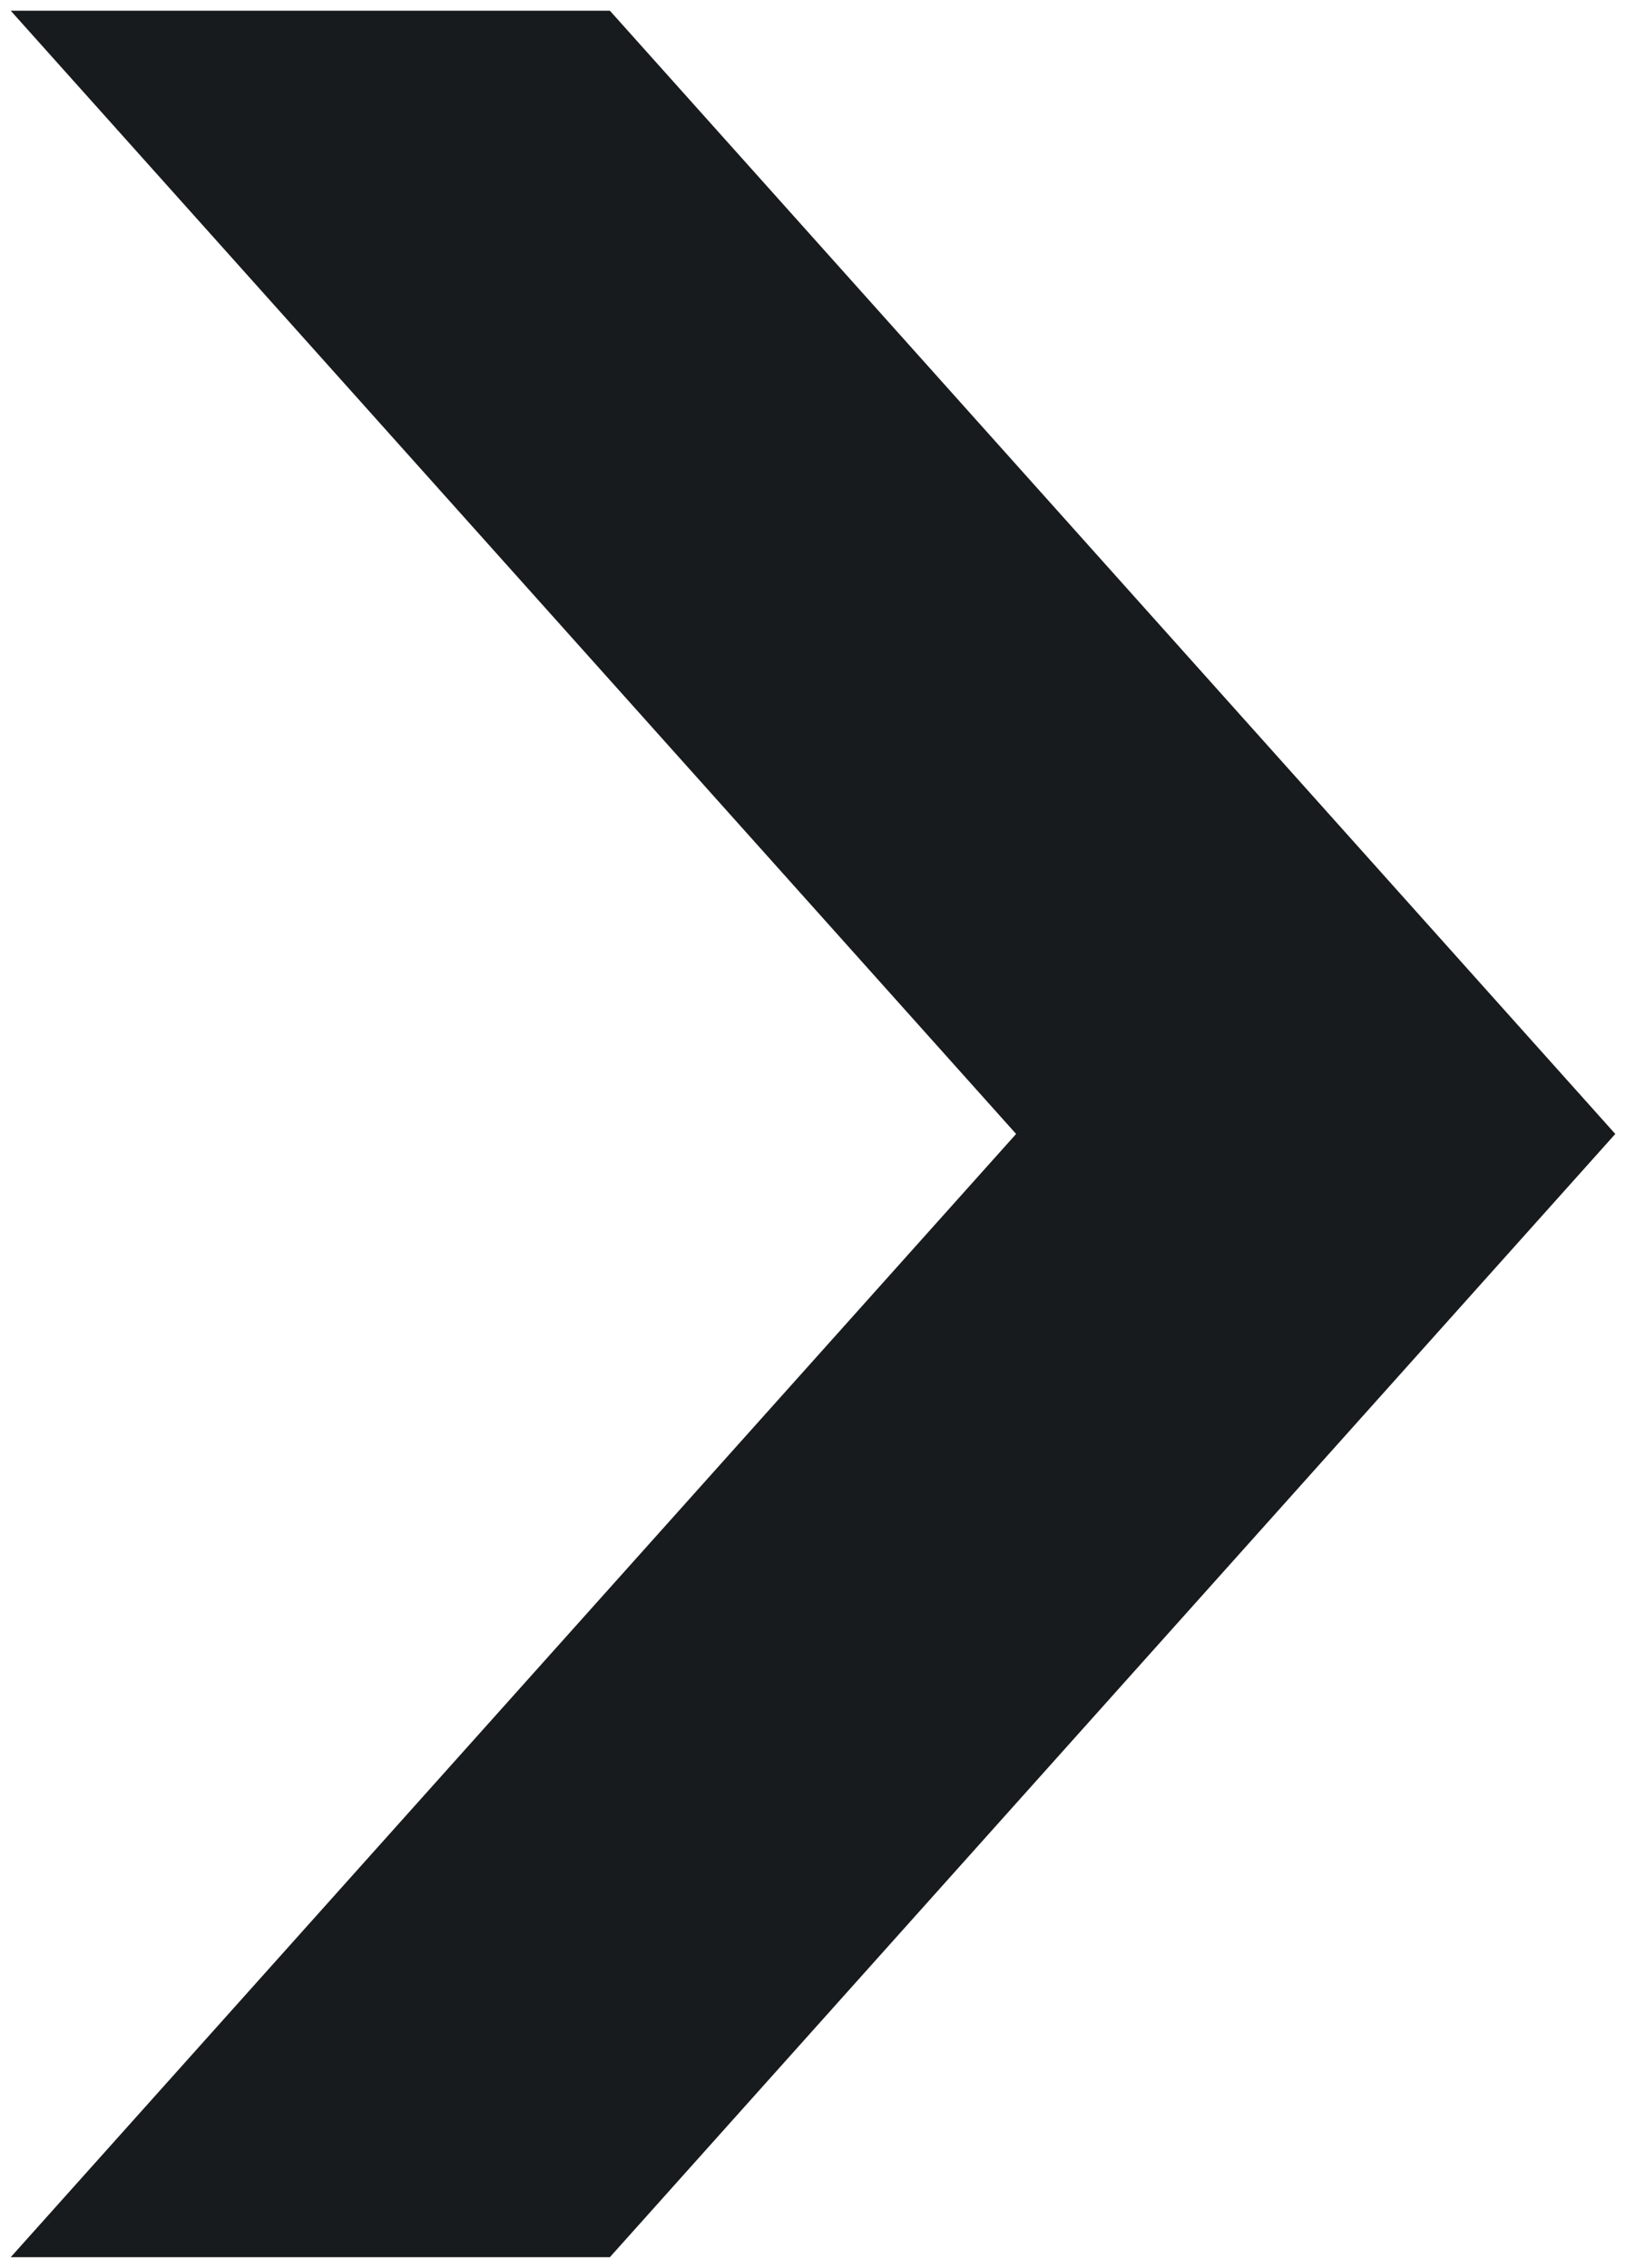 <svg width="700" height="976.32" fill="none" xmlns="http://www.w3.org/2000/svg" viewBox="0 0 700 976.32"><path d="M4.61 4.61h257.95l432.83 483.55 -432.84 483.55H4.61l432.83 -483.55z" fill="#181B1D"/></svg>
